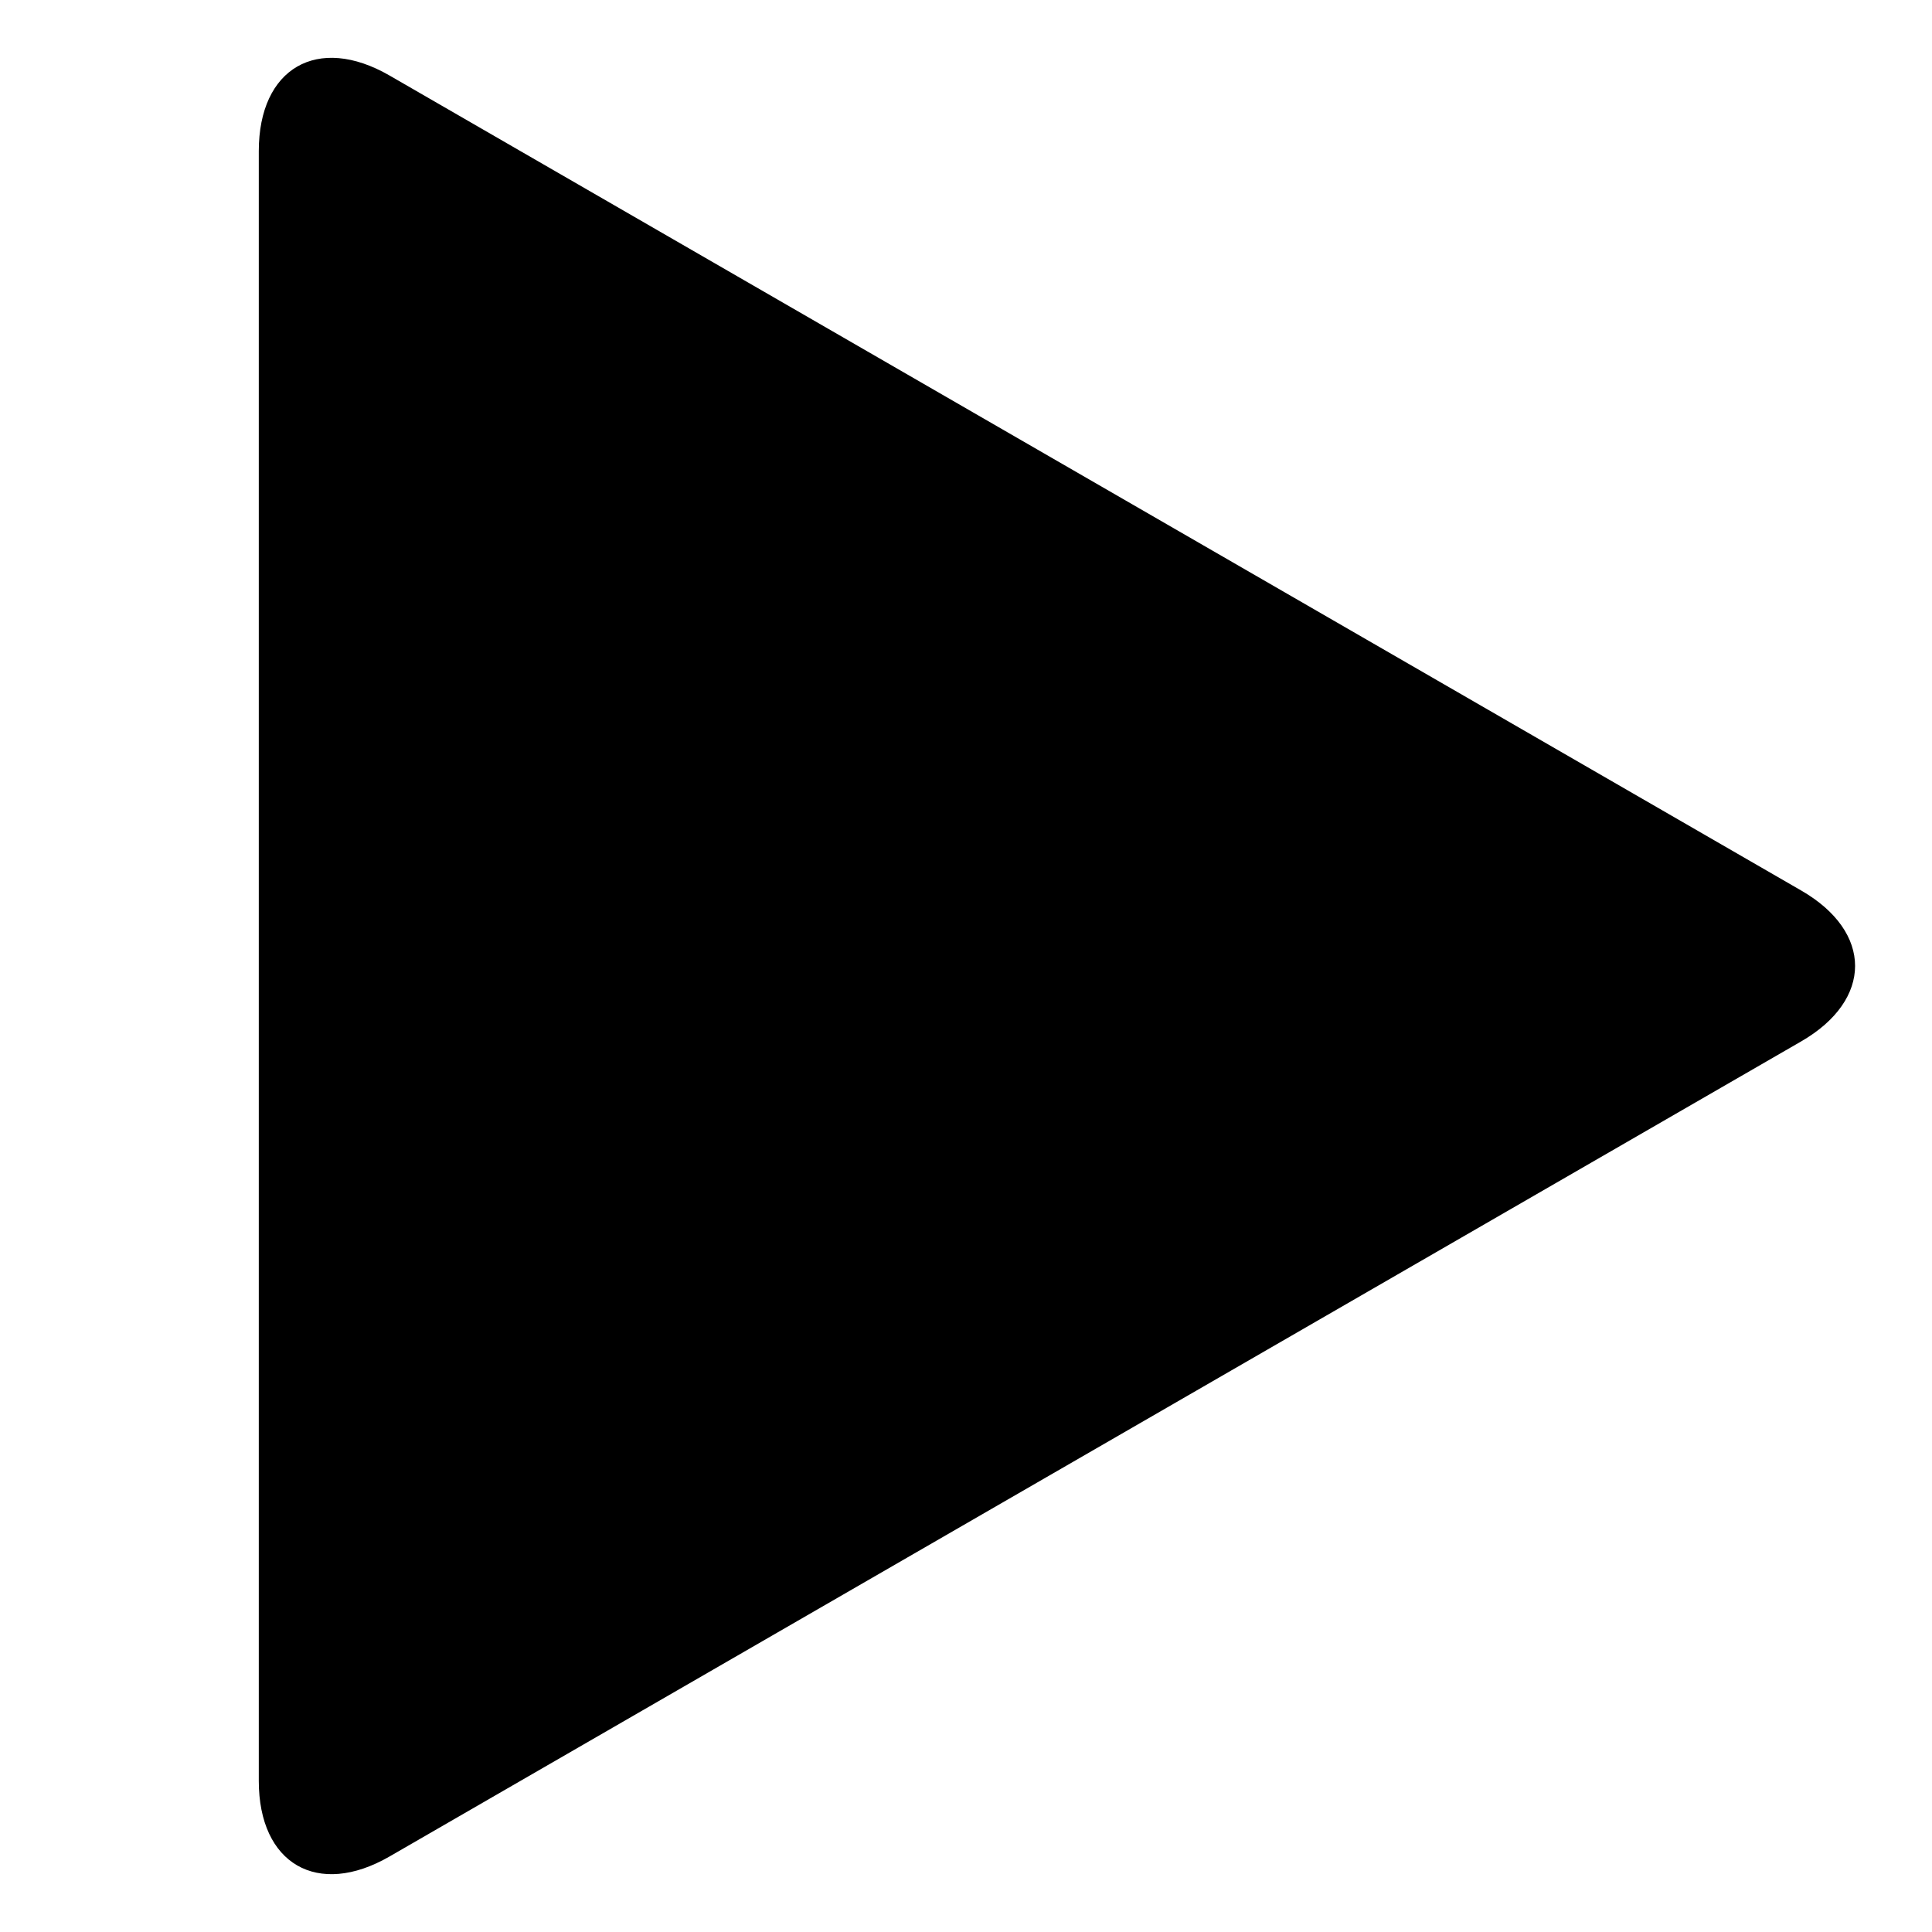 <svg xmlns="http://www.w3.org/2000/svg" xmlns:xlink="http://www.w3.org/1999/xlink" version="1.1" x="0px" y="0px" viewBox="0 0 20 20" enable-background="new 0 0 20 20" xml:space="preserve" aria-hidden="true" width="20px" height="20px"><defs><linearGradient class="cerosgradient" data-cerosgradient="true" id="CerosGradient_id82851bfd1" gradientUnits="userSpaceOnUse" x1="50%" y1="100%" x2="50%" y2="0%"><stop offset="0%" stop-color="#d1d1d1"/><stop offset="100%" stop-color="#d1d1d1"/></linearGradient><linearGradient/></defs><rect x="-167" y="-33" display="none" fill="#000000" width="198" height="87"/><g><path d="M-146.872,35.309c0,2.58,1.829,3.636,4.063,2.346l43.84-25.309c2.235-1.29,2.235-3.401,0-4.691l-43.84-25.309   c-2.234-1.29-4.063-0.234-4.063,2.346V35.309z"/></g><g><path d="M-81.322,25.872c0,1.721,1.219,2.424,2.708,1.564l29.227-16.873c1.49-0.86,1.49-2.268,0-3.128L-78.613-9.436   c-1.49-0.86-2.708-0.157-2.708,1.563V25.872z"/></g><g><path d="M-33.991,23.654c0,1.29,0.914,1.818,2.032,1.173l21.919-12.654c1.118-0.645,1.118-1.701,0-2.346L-31.959-2.827   c-1.118-0.645-2.032-0.117-2.032,1.173V23.654z"/></g><g><path d="M2.679,18.436c0,0.86,0.609,1.212,1.354,0.782l14.612-8.437c0.745-0.43,0.745-1.134,0-1.563L4.033,0.782   c-0.745-0.43-1.354-0.078-1.354,0.782V18.436z"/></g></svg>